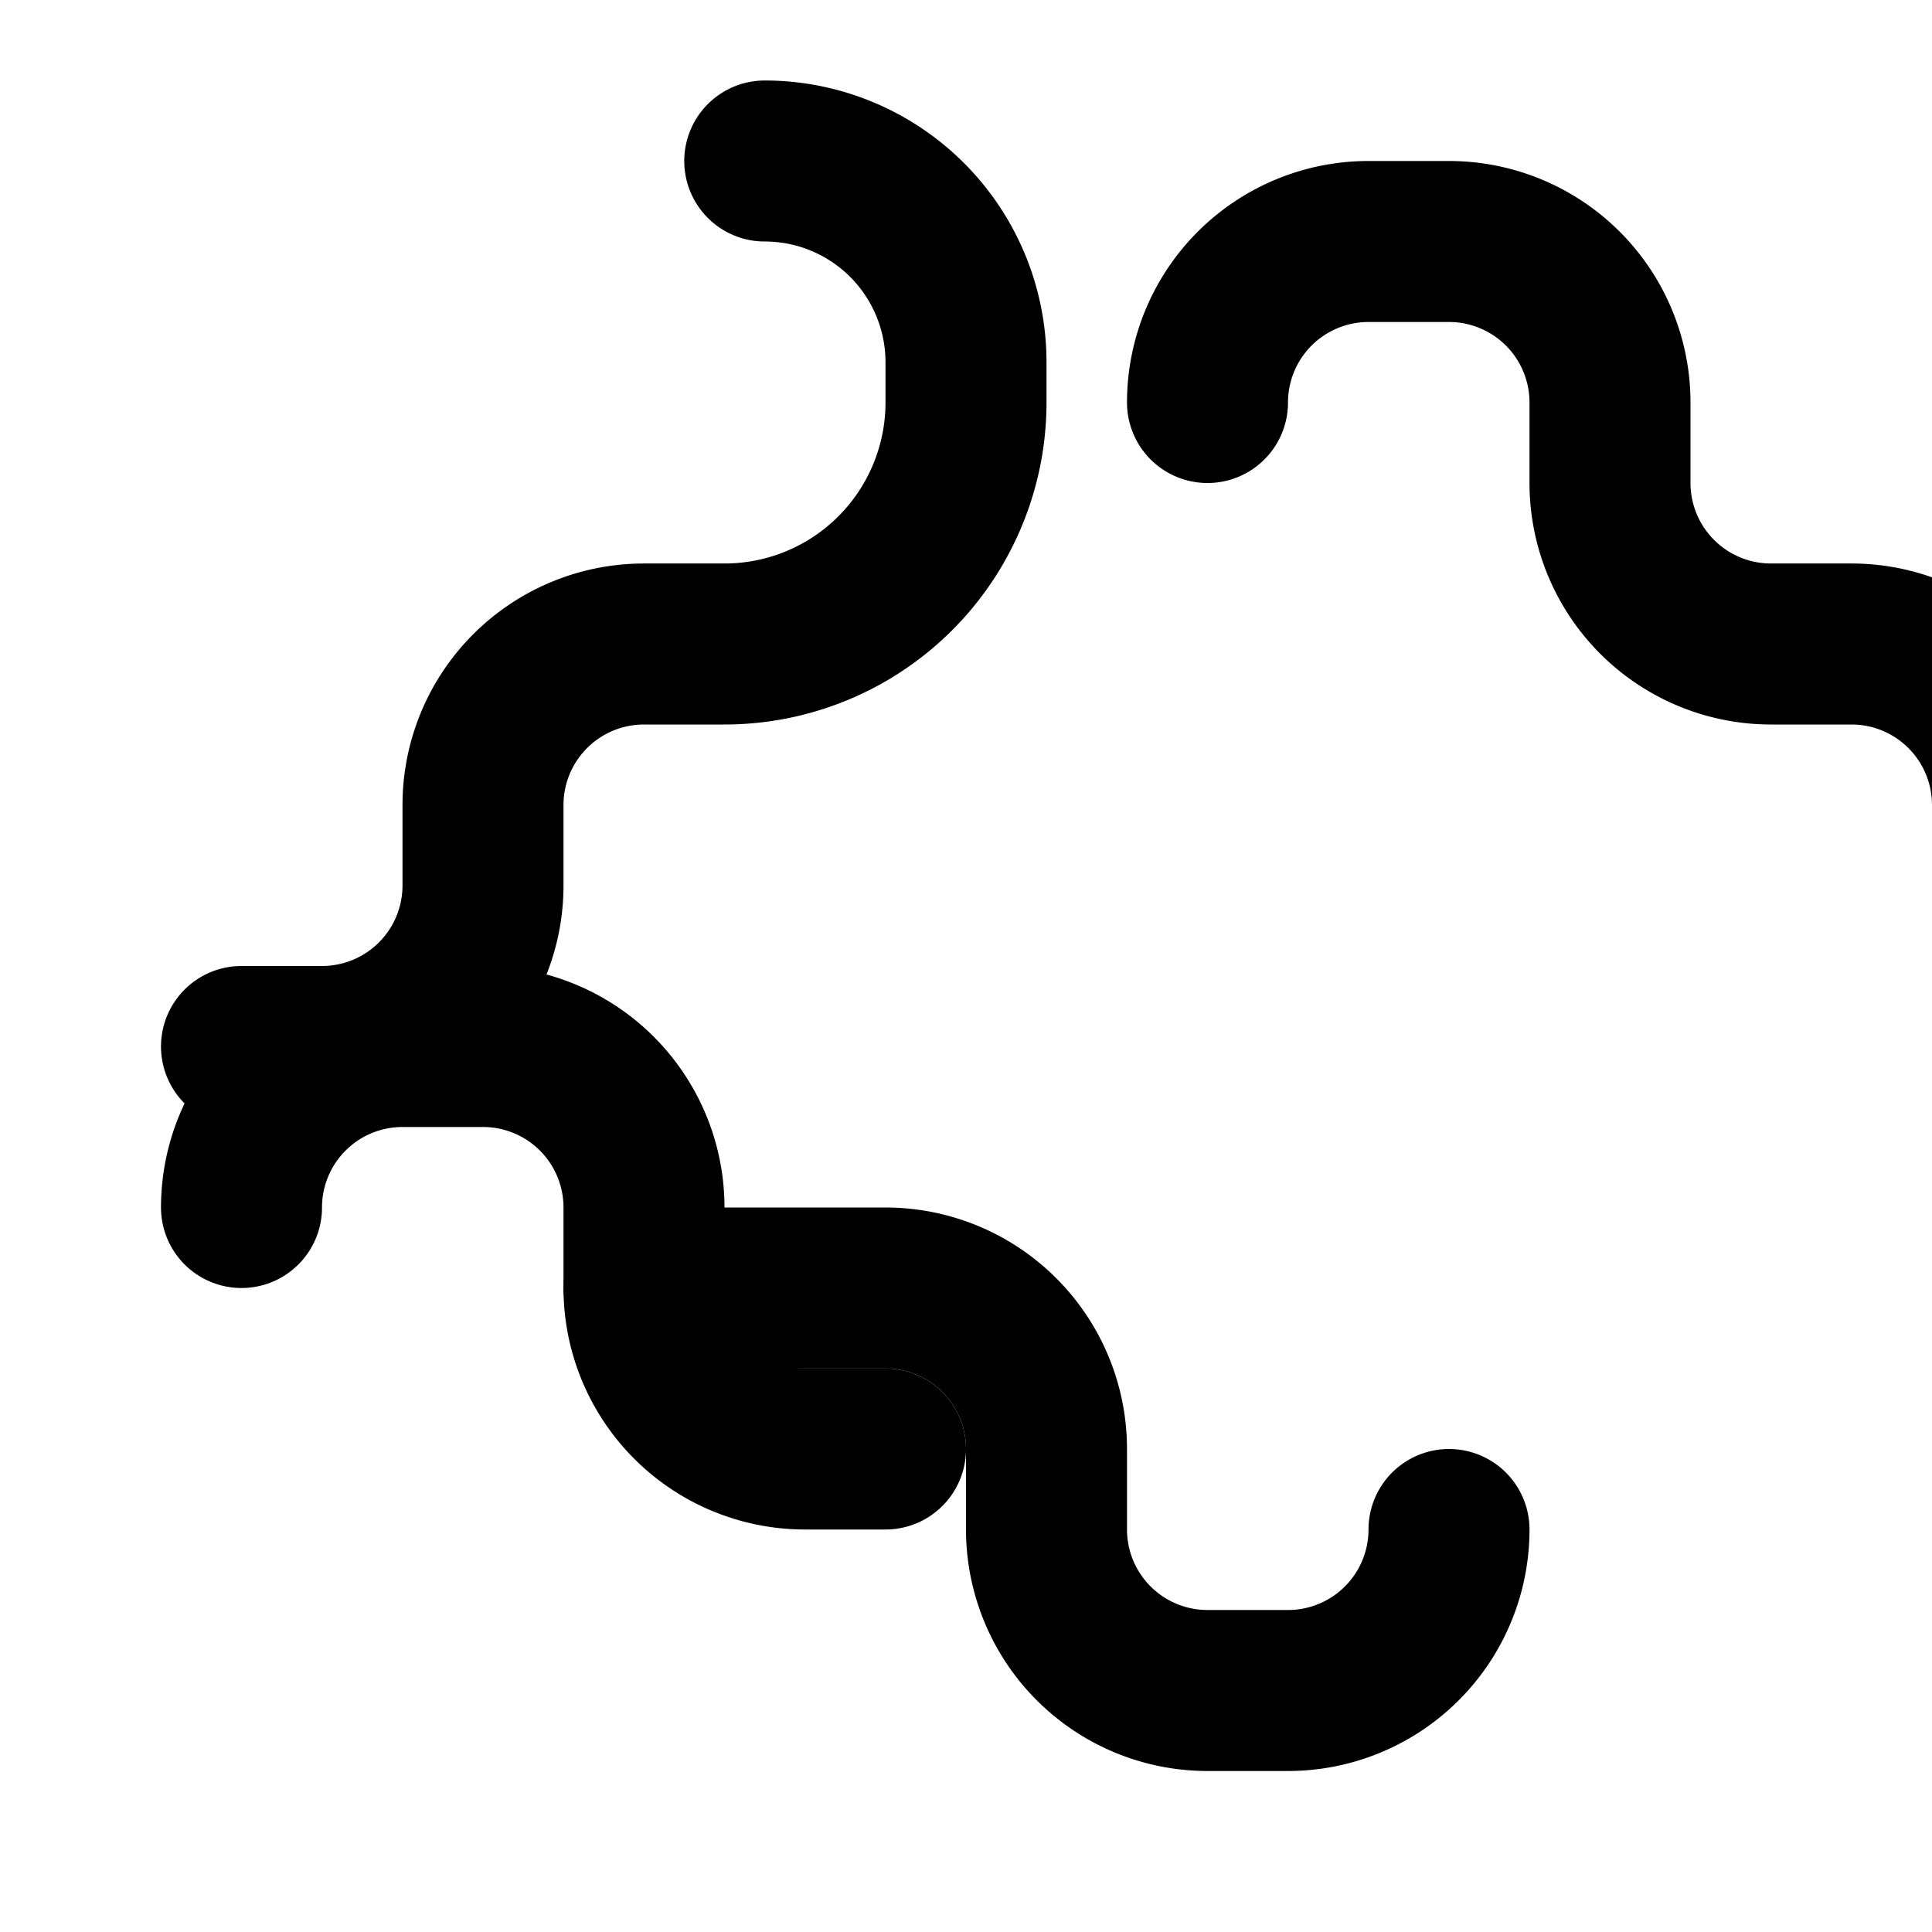 <svg xmlns="http://www.w3.org/2000/svg" width="50" height="50" viewBox="0 0 24 24" fill="none" stroke="currentColor" stroke-width="2" stroke-linecap="round" stroke-linejoin="round">
    <path d="M9.5 2A2.5 2.5 0 0 1 12 4.5V5a3 3 0 0 1-3 3H8a2 2 0 0 0-2 2v1a2 2 0 0 1-2 2H3"/>
    <path d="M15 5a2 2 0 0 1 2-2h1a2 2 0 0 1 2 2v1a2 2 0 0 0 2 2h1a2 2 0 0 1 2 2v1"/>
    <path d="M18 19a2 2 0 0 1-2 2h-1a2 2 0 0 1-2-2v-1a2 2 0 0 0-2-2H8"/>
    <path d="M3 15a2 2 0 0 1 2-2h1a2 2 0 0 1 2 2v1a2 2 0 0 0 2 2h1"/>
</svg>
